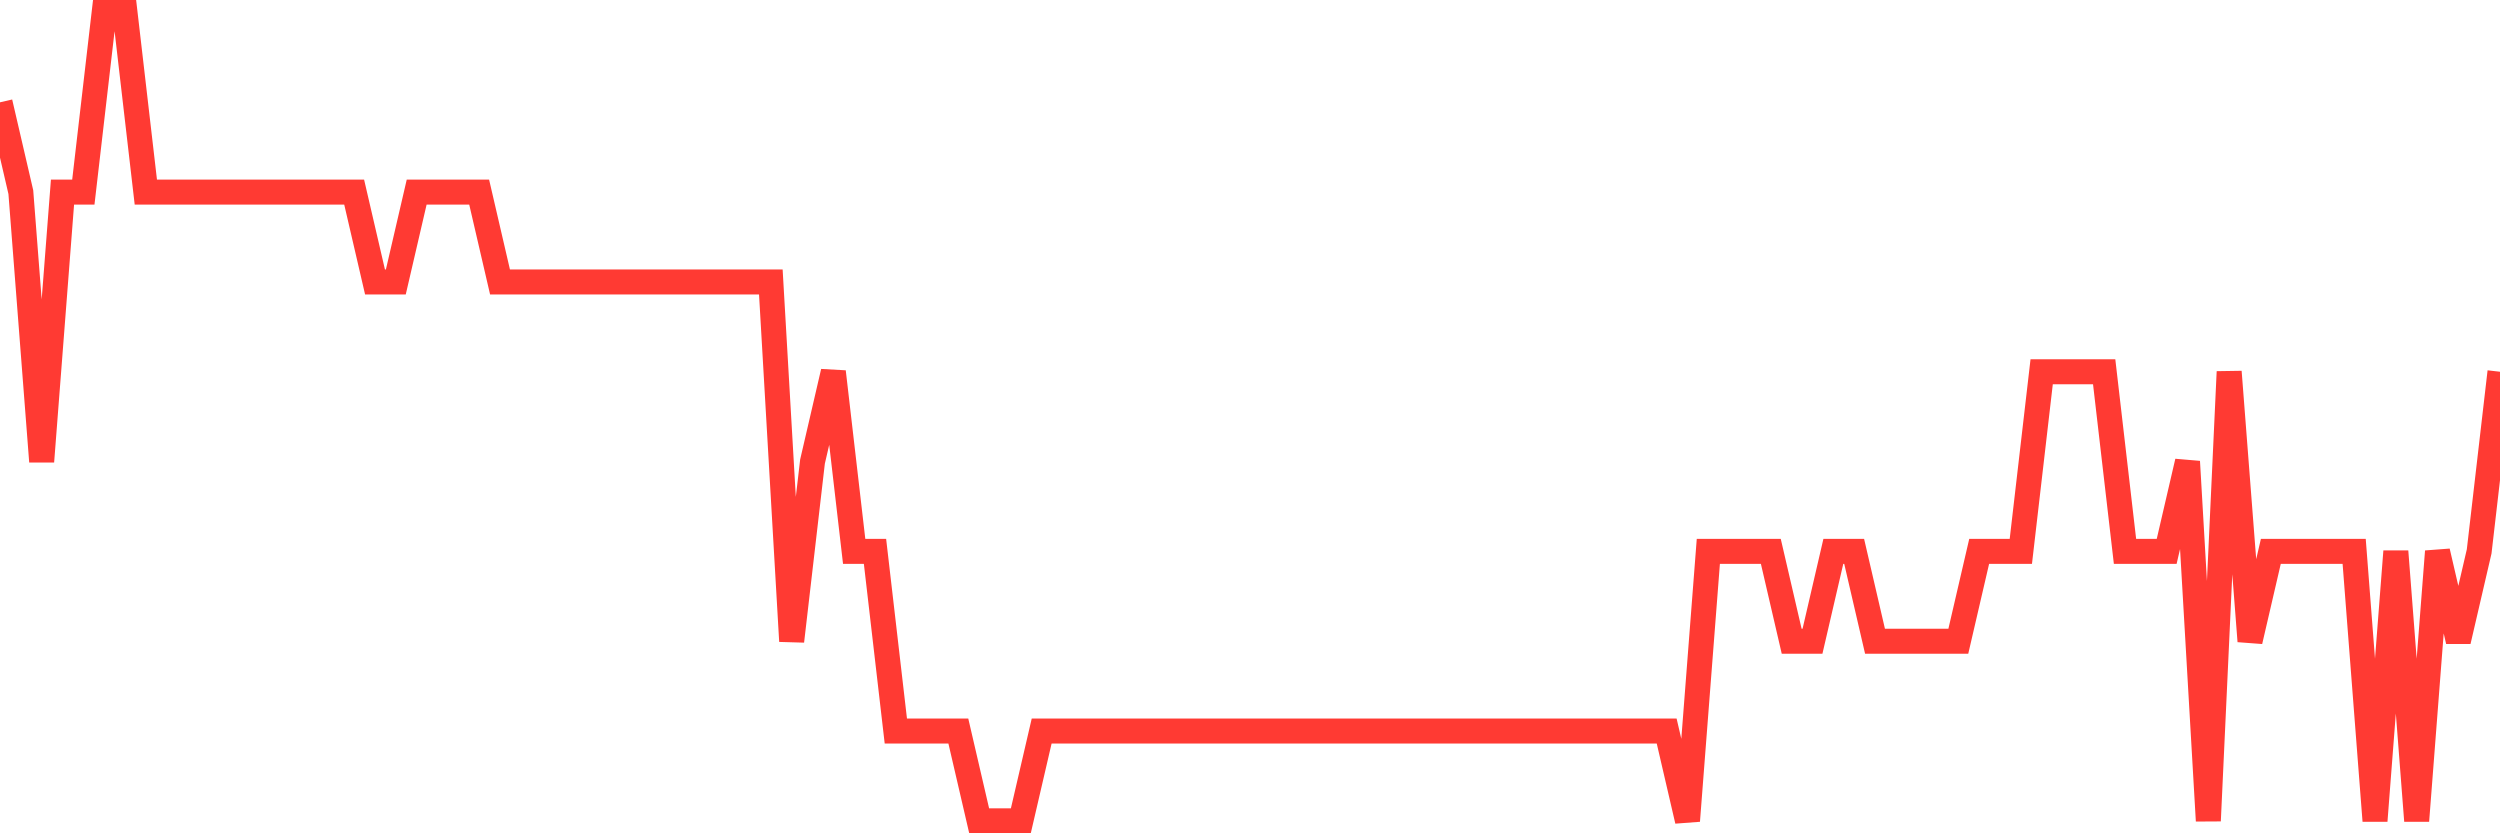 <svg
  xmlns="http://www.w3.org/2000/svg"
  xmlns:xlink="http://www.w3.org/1999/xlink"
  width="120"
  height="40"
  viewBox="0 0 120 40"
  preserveAspectRatio="none"
>
  <polyline
    points="0,4.911 1,9.222 2,22.156 3,9.222 4,9.222 5,0.6 6,0.6 7,9.222 8,9.222 9,9.222 10,9.222 11,9.222 12,9.222 13,9.222 14,9.222 15,9.222 16,9.222 17,9.222 18,13.533 19,13.533 20,9.222 21,9.222 22,9.222 23,9.222 24,13.533 25,13.533 26,13.533 27,13.533 28,13.533 29,13.533 30,13.533 31,13.533 32,13.533 33,13.533 34,13.533 35,13.533 36,13.533 37,13.533 38,30.778 39,22.156 40,17.844 41,26.467 42,26.467 43,35.089 44,35.089 45,35.089 46,35.089 47,39.4 48,39.4 49,39.4 50,35.089 51,35.089 52,35.089 53,35.089 54,35.089 55,35.089 56,35.089 57,35.089 58,35.089 59,35.089 60,35.089 61,35.089 62,35.089 63,35.089 64,35.089 65,35.089 66,35.089 67,35.089 68,35.089 69,35.089 70,35.089 71,35.089 72,35.089 73,35.089 74,35.089 75,35.089 76,35.089 77,35.089 78,35.089 79,35.089 80,35.089 81,39.4 82,26.467 83,26.467 84,26.467 85,26.467 86,30.778 87,30.778 88,26.467 89,26.467 90,30.778 91,30.778 92,30.778 93,30.778 94,30.778 95,26.467 96,26.467 97,26.467 98,17.844 99,17.844 100,17.844 101,17.844 102,26.467 103,26.467 104,26.467 105,22.156 106,39.4 107,17.844 108,30.778 109,26.467 110,26.467 111,26.467 112,26.467 113,26.467 114,39.4 115,26.467 116,39.4 117,26.467 118,30.778 119,26.467 120,17.844"
    fill="none"
    stroke="#ff3a33"
    stroke-width="1.2"
  >
  </polyline>
</svg>
